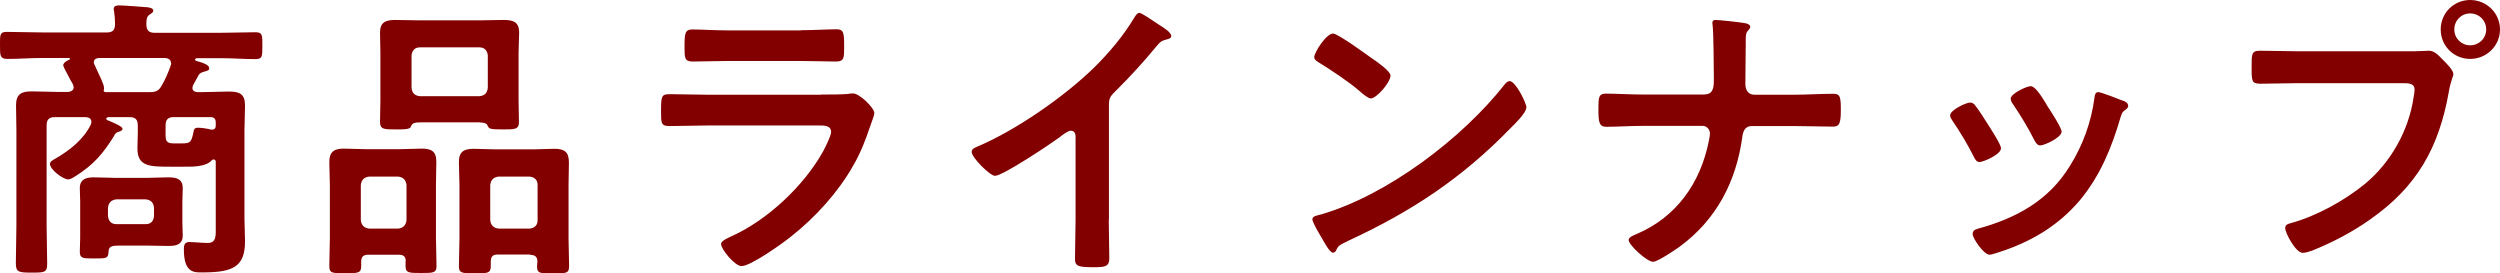 <svg data-name="レイヤー 2" xmlns="http://www.w3.org/2000/svg" width="134.07" height="14.66"><path d="M11.57 8.68c0-.06-.03-.13-.11-.13-.05 0-.08.02-.11.05-.32.37-1.1.34-1.55.34h-.62c-1.15 0-1.81 0-1.81-.98 0-.27.02-.56.02-.85v-.38c0-.32-.13-.45-.45-.45H5.8s-.1.03-.1.08.02.06.05.08c.14.06.82.32.82.46 0 .1-.11.14-.19.16-.14.05-.18.06-.27.24-.58.94-1.1 1.54-2.05 2.14-.1.06-.27.18-.4.18-.29 0-.98-.53-.98-.83 0-.13.16-.21.3-.29.75-.43 1.5-1.02 1.89-1.82.02-.05.03-.1.03-.14 0-.19-.13-.24-.3-.26H2.95c-.32 0-.45.13-.45.45v5.38c0 .67.03 1.36.03 2.03 0 .48-.14.48-.83.48s-.85-.02-.85-.5c0-.67.03-1.34.03-2.02V7.01c0-.45-.02-.91-.02-1.36 0-.61.29-.75.85-.75.45 0 .91.03 1.36.03h.59s.29-.02.29-.24c0-.06-.02-.1-.03-.14-.02-.05-.06-.13-.13-.24-.16-.3-.4-.74-.4-.8 0-.16.22-.26.34-.32.02 0 .03-.02.03-.03 0-.03-.03-.03-.05-.05H2.27c-.64 0-1.26.05-1.89.05C0 3.15 0 2.99 0 2.43s-.02-.72.37-.72c.64 0 1.26.03 1.9.03h3.47c.3 0 .42-.13.43-.43 0-.24-.02-.46-.05-.7C6.1.58 6.1.51 6.1.48c0-.18.18-.19.3-.19.26 0 1.25.08 1.52.1.11.02.3.05.3.18 0 .1-.08.13-.19.21-.18.11-.18.29-.18.56.02.3.14.42.45.42h3.49c.64 0 1.26-.03 1.91-.03.38 0 .37.16.37.72 0 .59 0 .72-.38.72-.62 0-1.26-.05-1.89-.05h-1.26s-.08.03-.08.08c0 .03.03.05.05.06.37.11.71.21.71.4 0 .13-.13.14-.26.18-.14.05-.24.06-.32.21l-.29.53s-.03.08-.03.14c0 .16.13.21.27.22h.3c.46 0 .93-.03 1.38-.03.58 0 .87.13.87.75 0 .45-.03.9-.03 1.34v4.75c0 .38.03.78.03 1.18 0 1.34-.59 1.68-2.27 1.68-.43 0-1.01.06-1.01-1.23 0-.22.03-.4.29-.4.22 0 .71.05.99.05.48 0 .43-.42.43-.9V8.67zm-1.79 3.23c0 .24.02.48.02.72 0 .48-.35.56-.75.56s-.82-.02-1.23-.02H6.41c-.37 0-.59.02-.59.34-.02.35-.1.35-.79.35-.59 0-.75 0-.75-.37 0-.24.02-.48.02-.74v-1.94c0-.24-.02-.48-.02-.72 0-.48.34-.58.75-.58s.82.03 1.23.03h1.55c.4 0 .8-.03 1.22-.03s.77.08.77.58c0 .24-.02.48-.02.72v1.09zm-.61-8.53c0-.19-.16-.26-.32-.27H5.3c-.14.02-.27.06-.27.24 0 .05.02.1.05.14.02.05.05.1.08.18.14.32.42.83.42 1.06v.05s-.02.05-.02.08c0 .05.03.06.08.08h2.39c.32 0 .48-.06.64-.35.18-.3.37-.74.48-1.06.03-.06.03-.1.03-.14zm-3.38 8.21c.03.27.18.43.45.43h1.57c.29 0 .42-.16.45-.43v-.45c-.03-.27-.16-.42-.45-.45H6.24c-.27.03-.42.18-.45.45v.45zm5.59-4.64c.13 0 .19-.08.19-.21v-.16c0-.21-.08-.3-.3-.3H9.33c-.32 0-.45.13-.45.45v.53c0 .35.11.43.45.43h.42c.45 0 .51-.06.62-.58.03-.18.06-.26.26-.26.18 0 .51.05.69.1h.06zm10.38 7.06c0-.24-.11-.35-.37-.35h-1.65c-.24 0-.37.11-.37.35v.27c0 .38-.19.37-.86.37s-.85.02-.85-.38c0-.5.03-.99.03-1.49V9.91c0-.4-.03-.82-.03-1.22 0-.56.27-.72.78-.72.4 0 .78.03 1.17.03h1.84c.38 0 .78-.03 1.17-.03.51 0 .78.14.78.7 0 .42-.02.83-.02 1.23v2.87c0 .5.03.99.03 1.5 0 .37-.18.37-.83.37s-.83 0-.83-.37V14zm-.41-1.75c.27-.03.42-.18.45-.45V9.92c-.03-.27-.18-.42-.45-.45H19.8c-.27.03-.42.18-.45.45v1.89c.03.27.18.42.45.45h1.55zm1.29-5.7c-.4 0-.54.03-.61.24-.03.13-.37.14-.61.14h-.21c-.61 0-.83 0-.83-.4s.02-.75.02-1.14V2.84c0-.37-.02-.74-.02-1.1 0-.54.3-.67.8-.67.42 0 .83.02 1.25.02h3.35c.42 0 .82-.02 1.23-.02.5 0 .83.1.83.67 0 .37-.03.74-.03 1.1v2.58c0 .37.02.75.02 1.12 0 .4-.22.4-.82.4-.77 0-.78-.02-.88-.24-.06-.14-.43-.14-.56-.14h-2.93zm-.57-1.85c.03.29.18.42.45.45h3.19c.27-.03.42-.16.45-.45V2.97c-.03-.27-.18-.43-.45-.43h-3.19c-.27 0-.42.16-.45.43v1.74zm6.38 8.94h-1.76c-.26 0-.37.11-.37.37v.26c0 .38-.19.38-.85.38-.71 0-.86-.02-.86-.38 0-.51.03-1.01.03-1.5V9.91c0-.4-.03-.82-.03-1.23 0-.54.27-.7.78-.7.38 0 .78.03 1.17.03h2.02c.38 0 .77-.03 1.15-.03.54 0 .78.16.78.74 0 .4-.02.8-.02 1.2v2.87c0 .5.03.99.03 1.49 0 .4-.19.38-.86.38s-.86.02-.86-.37c0-.1.02-.18.02-.27 0-.24-.13-.35-.37-.35zm-.05-1.39c.27-.03.43-.18.43-.45V9.92c0-.27-.16-.42-.43-.45h-1.66c-.27.03-.42.18-.45.45v1.89c.03.27.18.42.45.45h1.66zm15.62-7.19c.37 0 1.1 0 1.44-.03.08-.02.21-.03.29-.03.34 0 1.14.77 1.14 1.06 0 .11-.13.42-.21.66-.26.77-.51 1.44-.93 2.16-.8 1.42-2.03 2.77-3.31 3.78-.45.37-2.18 1.6-2.67 1.6-.37 0-1.1-.91-1.1-1.18 0-.19.4-.34.56-.42 1.92-.86 3.89-2.71 4.91-4.55.11-.21.43-.83.43-1.04 0-.38-.43-.35-.69-.35h-5.95c-.67 0-1.34.03-2.03.03-.45 0-.45-.16-.45-.78 0-.82.02-.93.46-.93.67 0 1.36.03 2.05.03h6.07zm-1.07-3.45c.66 0 1.47-.05 1.89-.05s.43.18.43.98c0 .54 0 .75-.43.75-.64 0-1.26-.03-1.89-.03h-3.92c-.62 0-1.25.03-1.87.03-.45 0-.45-.19-.45-.78 0-.75.03-.94.43-.94.45 0 1.26.05 1.89.05h3.92zm16.51 10.13c0 .7.03 1.41.03 2.1 0 .43-.21.48-.8.48-.88 0-1.04-.05-1.04-.46 0-.69.03-1.38.03-2.06V7.46c0-.1.05-.45-.26-.45-.16 0-.5.27-.62.37-.48.35-3.02 2.05-3.44 2.05-.27 0-1.25-.98-1.25-1.28 0-.16.14-.22.26-.27 2.1-.88 4.67-2.67 6.29-4.24.83-.82 1.58-1.71 2.18-2.71.05-.08.14-.24.26-.24s.61.34 1.09.66c.18.11.62.38.62.58 0 .1-.08.13-.16.16-.35.1-.4.11-.62.38-.77.93-1.34 1.55-2.19 2.4-.24.24-.37.35-.37.72v6.18zm22.39-5.97c0 .27-.64.9-.85 1.1-2.59 2.67-5.31 4.47-8.69 6.03-.53.26-.54.27-.67.54-.03.06-.08.1-.16.1-.18 0-.51-.64-.62-.83-.1-.16-.48-.8-.48-.96 0-.18.29-.21.5-.27 3.54-1.04 7.54-4.07 9.81-6.96.06-.08.16-.18.27-.18.32 0 .9 1.18.9 1.42zm-8.26-2.64c.21.14.98.67.98.91 0 .37-.75 1.23-1.06 1.23-.13 0-.43-.24-.64-.43-.45-.4-1.55-1.14-2.13-1.49-.13-.08-.26-.16-.26-.3 0-.24.64-1.26 1.01-1.26.26 0 1.79 1.12 2.1 1.34zm17.84 1.92c.45 0 .48-.4.48-.75v-.22c0-.4-.02-2.4-.06-2.67 0-.05-.02-.14-.02-.19 0-.11.06-.16.16-.16.21 0 1.42.13 1.63.18.1.02.24.08.24.19 0 .06-.03.11-.08.16-.14.14-.16.24-.16.53v.26c0 .7-.02 1.41-.02 2.11 0 .3.14.58.48.58h2.13c.7 0 1.41-.05 2.11-.05.38 0 .4.19.4.91s-.1.85-.43.85c-.69 0-1.39-.03-2.08-.03h-2.27c-.35 0-.46.27-.5.56-.32 2.4-1.39 4.47-3.38 5.92-.22.16-1.17.8-1.41.8-.32 0-1.31-.9-1.31-1.17 0-.16.3-.26.43-.32 2.14-.91 3.42-2.74 3.87-4.98.02-.11.06-.3.06-.42 0-.22-.19-.4-.38-.4h-3.17c-.67 0-1.47.05-2 .05-.38 0-.43-.22-.43-.93 0-.62 0-.85.4-.85.46 0 1.39.05 2.03.05h3.27zm14.49.59c.18.21.54.78.7 1.04.14.22.69 1.06.69 1.26 0 .34-.96.74-1.15.74-.16 0-.24-.14-.3-.27-.34-.67-.72-1.31-1.15-1.94-.05-.08-.13-.18-.13-.29 0-.29.86-.69 1.07-.69.13 0 .19.06.27.14zm7.92-.26c.13.05.29.13.29.29 0 .11-.11.18-.19.24-.13.1-.14.14-.21.34-.48 1.65-1.09 3.15-2.19 4.48-1.17 1.38-2.64 2.24-4.35 2.79-.11.03-.38.13-.5.13-.3 0-.9-.88-.9-1.1 0-.18.1-.24.26-.29 2.06-.56 3.81-1.5 4.96-3.38.69-1.1 1.14-2.35 1.31-3.63.02-.14.03-.32.21-.32.14 0 1.12.38 1.31.46zm-4 .36c.14.22.72 1.1.72 1.31 0 .32-.93.74-1.15.74-.16 0-.26-.18-.32-.3-.34-.67-.7-1.26-1.12-1.89-.06-.08-.14-.19-.14-.32 0-.27.86-.67 1.07-.67.22 0 .53.45.8.9l.14.24zm19.62-3c.27 0 .66-.03.8-.03.32 0 .56.3.77.51.14.14.54.53.54.74 0 .14-.13.3-.24.93-.53 3.01-1.71 5.12-4.24 6.88-.93.66-2.02 1.23-3.07 1.65-.14.05-.37.13-.53.13-.38 0-.94-1.07-.94-1.33 0-.18.14-.22.29-.26 1.36-.37 2.88-1.2 3.99-2.11 1.39-1.15 2.35-2.87 2.61-4.66.02-.11.05-.3.05-.4 0-.3-.27-.34-.56-.34h-5.7c-.67 0-1.33.03-2 .03-.48 0-.48-.14-.48-.86s-.02-.91.45-.91c.69 0 1.38.03 2.07.03h6.21zm4.61-1.17c0 .88-.72 1.58-1.6 1.58s-1.58-.7-1.58-1.58.7-1.58 1.58-1.58 1.6.7 1.6 1.58zm-2.45 0c0 .48.38.85.85.85s.86-.37.86-.85-.38-.86-.86-.86-.85.38-.85.86z" data-name="レイヤー 1" fill="#830000"/></svg>